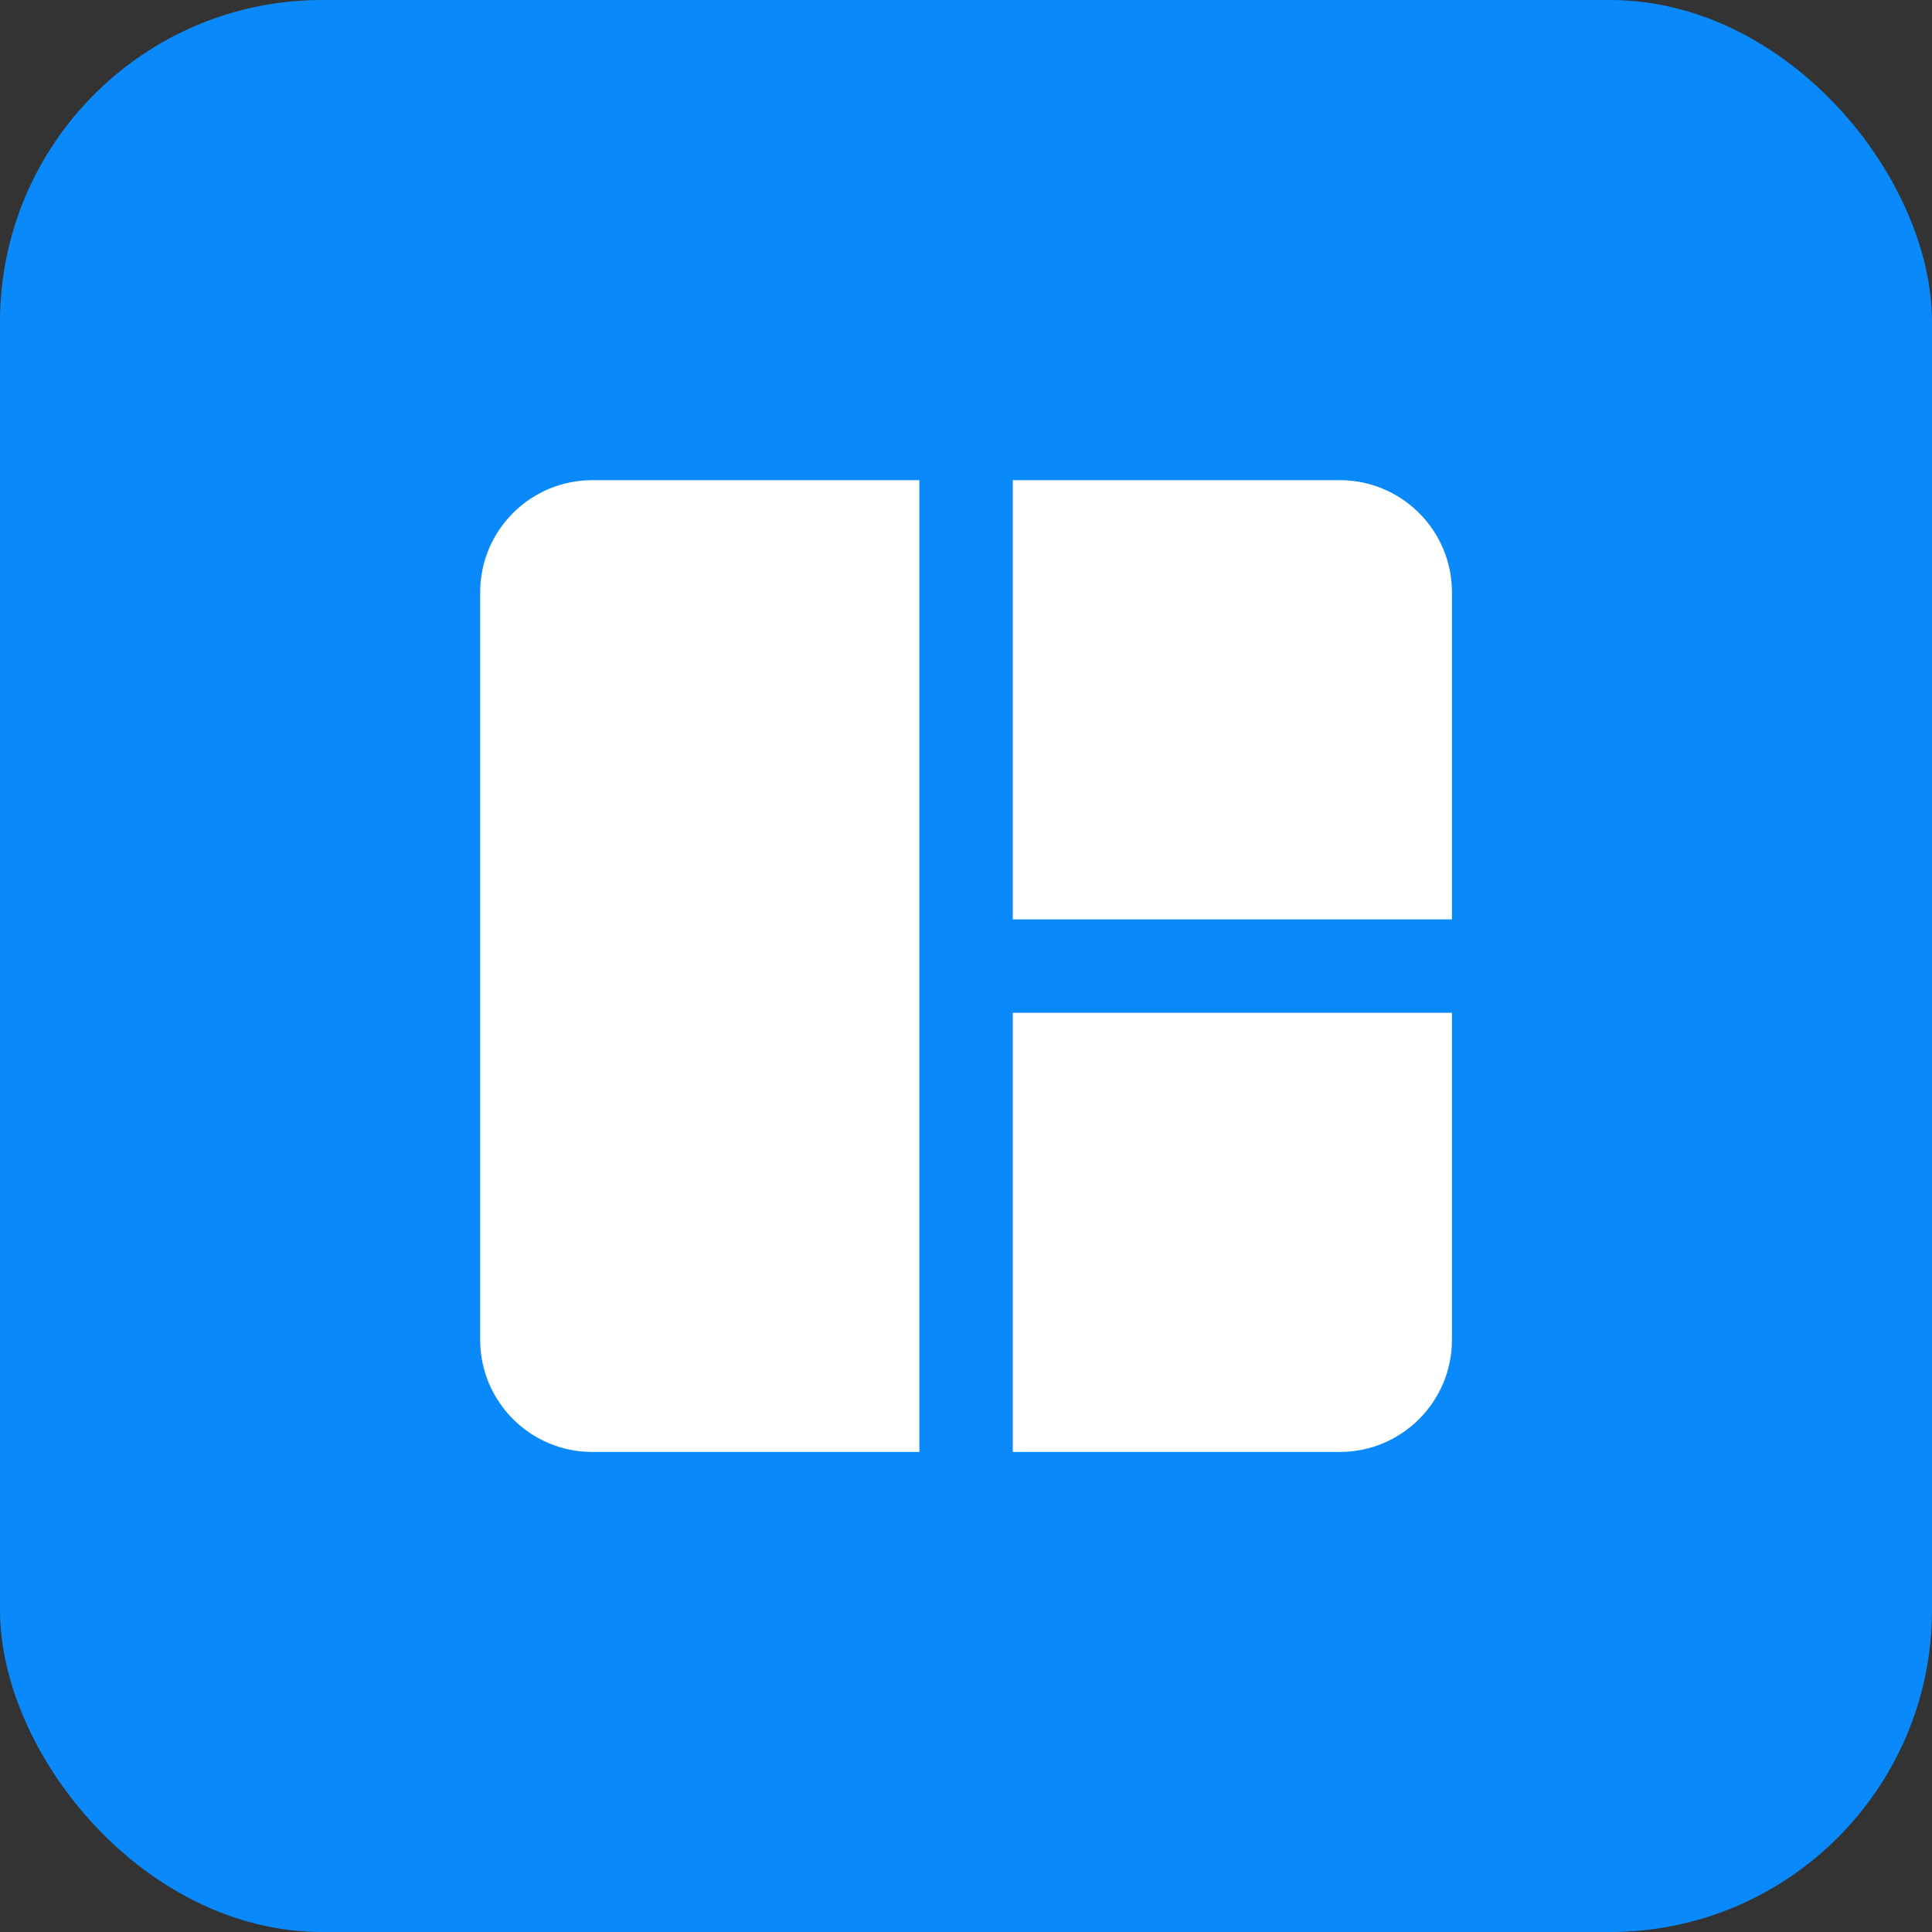 <svg width="48" height="48" viewBox="0 0 48 48" fill="none" xmlns="http://www.w3.org/2000/svg">
<rect x="0" y="0" width="48" height="48" fill="#333333" stroke="none"/>
<rect width="48" height="48" rx="8" fill="#0A8AFA"/>
<g clip-path="url(#clip0_4013_1798)">
<path fill-rule="evenodd" clip-rule="evenodd" d="M25.162 11.93H33.287C34.825 11.93 36.073 13.177 36.073 14.716V22.841L25.162 22.841V11.93ZM36.073 25.162V33.287C36.073 34.826 34.825 36.073 33.287 36.073H25.162V25.162L36.073 25.162ZM22.841 36.073H14.716C13.177 36.073 11.93 34.826 11.93 33.287L11.93 14.716C11.93 13.177 13.177 11.93 14.716 11.93H22.841V23.991L22.841 24.002L22.841 24.012V36.073Z" fill="white"/>
</g>
<defs>
<clipPath id="clip0_4013_1798">
<rect width="26" height="26" fill="white" transform="translate(11 11)"/>
</clipPath>
</defs>
</svg>
